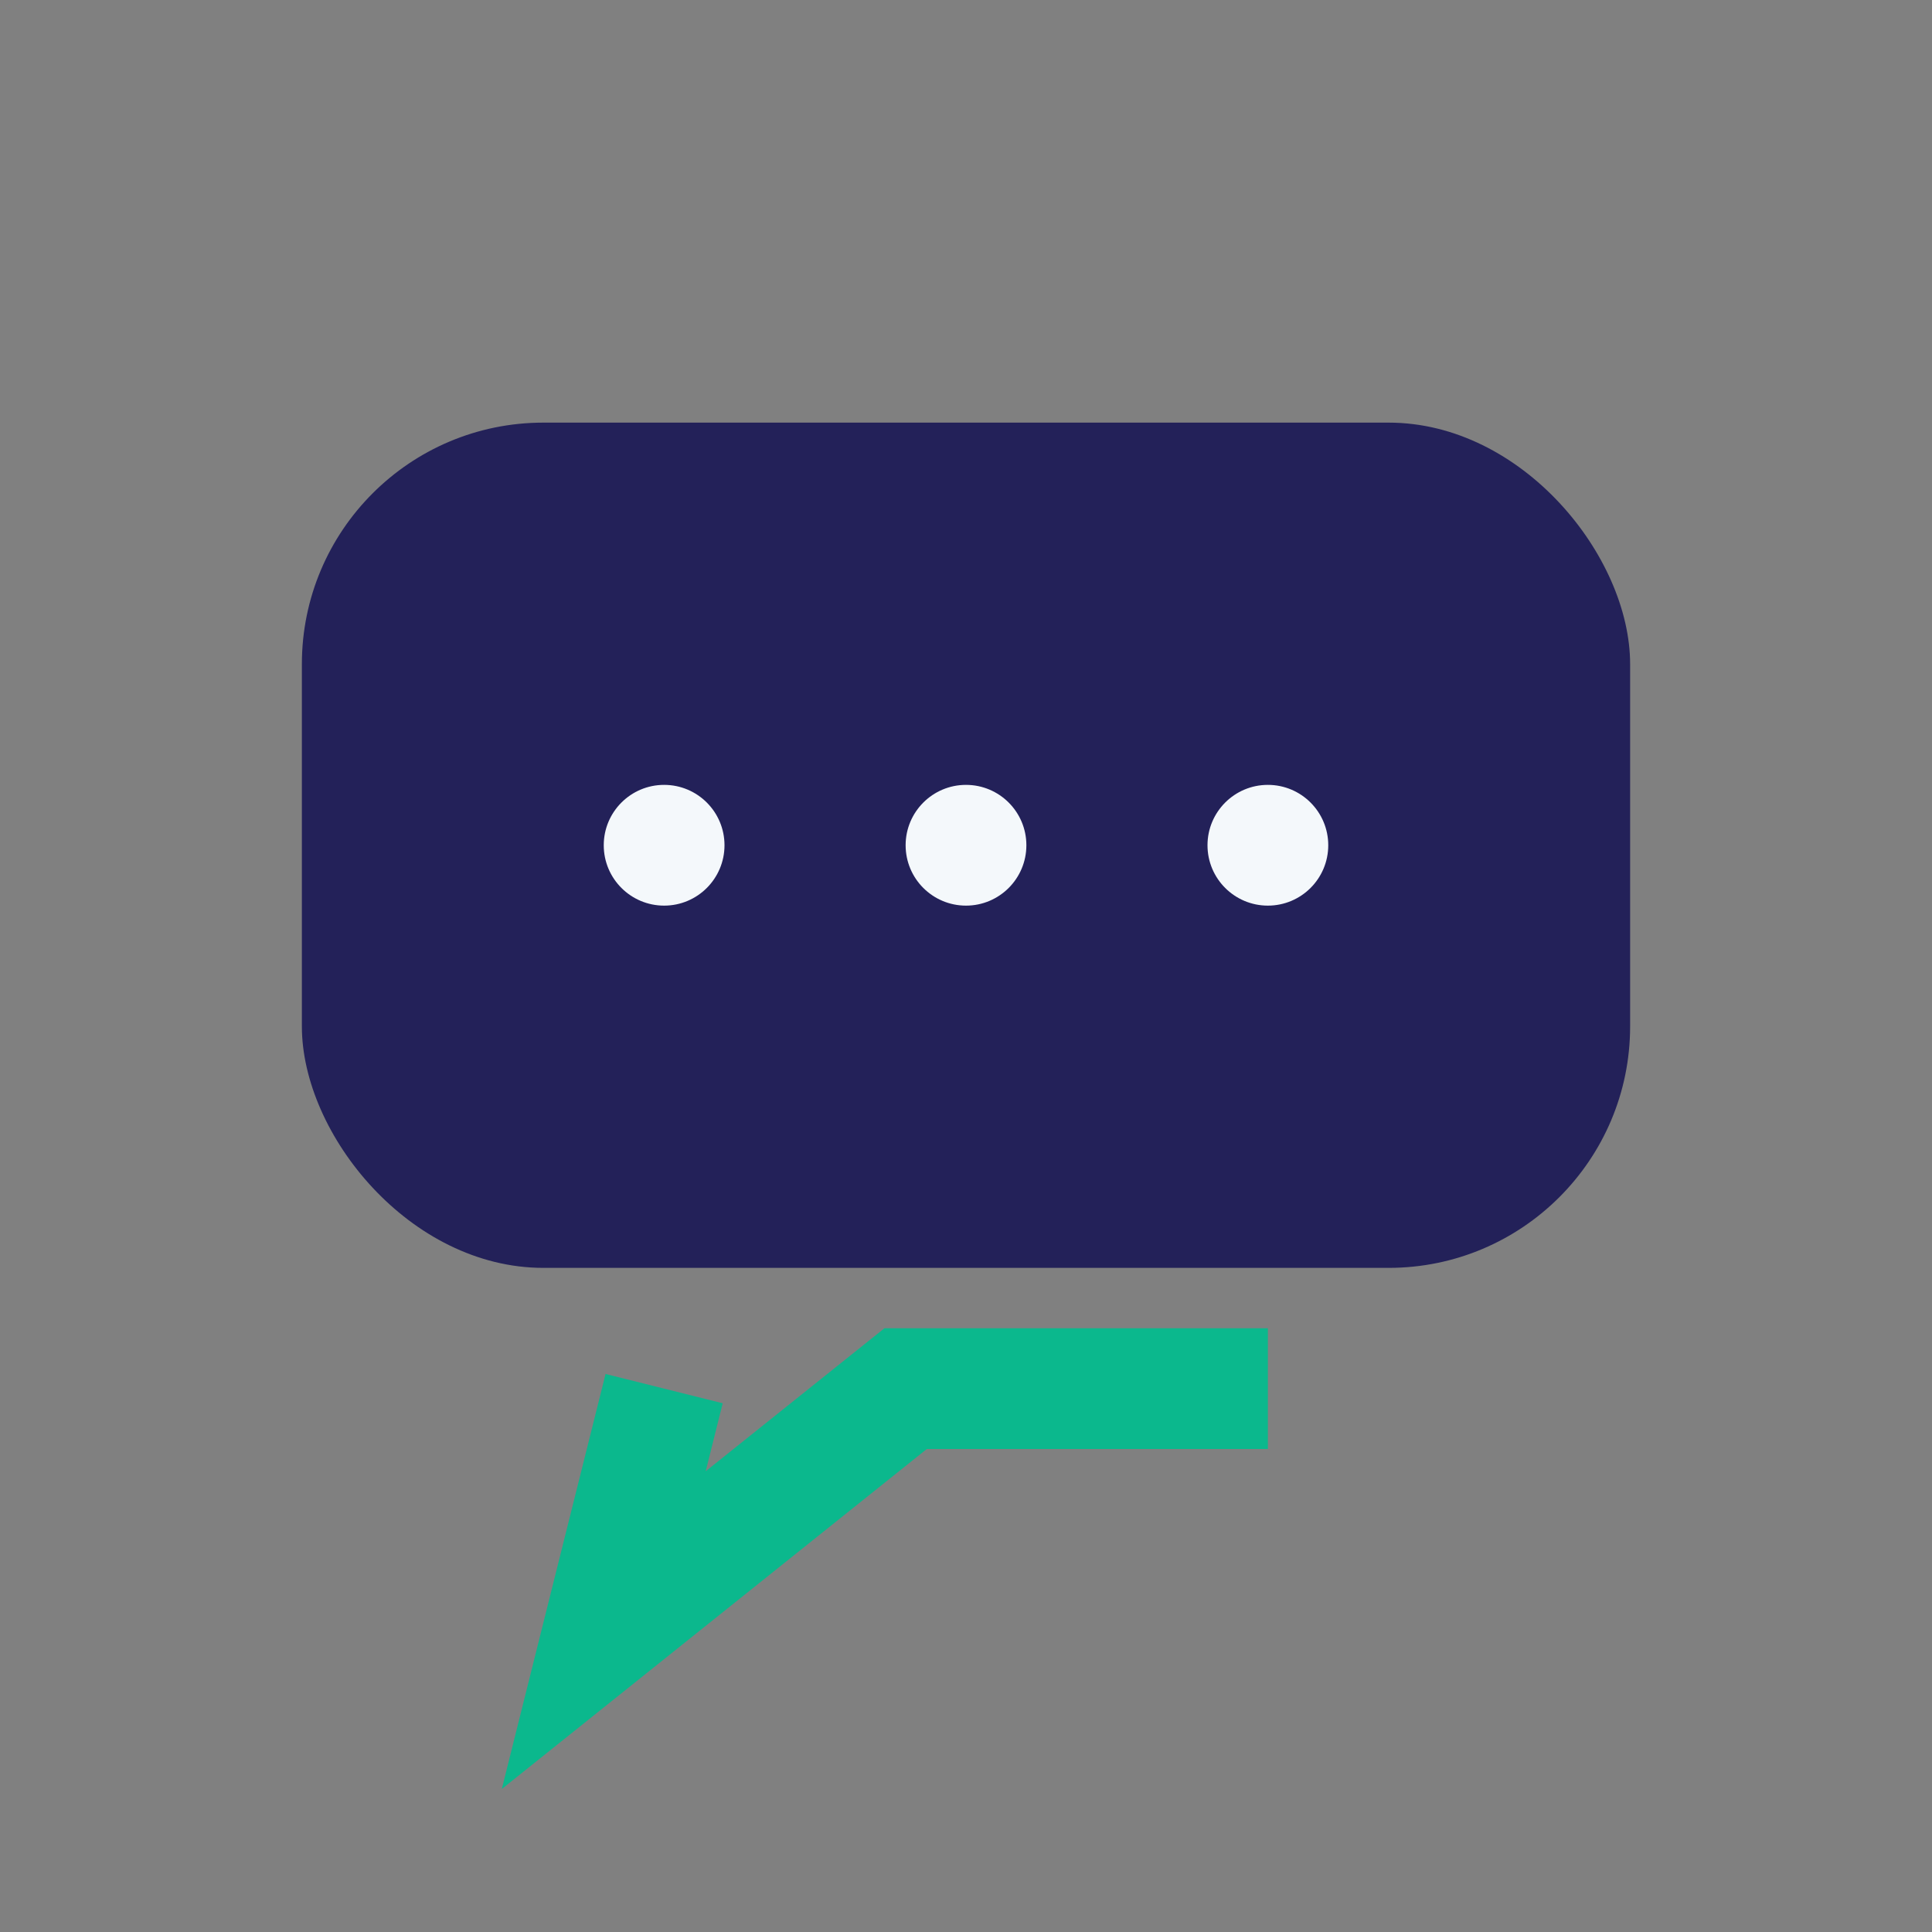 <?xml version="1.0" encoding="UTF-8"?>
<svg xmlns="http://www.w3.org/2000/svg" width="32" height="32" viewBox="0 0 32 32"><rect x="0" y="0" width="32" height="32" fill="#808080" stroke="none"/><rect x="5" y="7" width="22" height="14" rx="4" fill="#232159"/><path d="M11 23l-1 4 5-4h6" stroke="#0BB88D" stroke-width="2" fill="none"/><circle cx="11" cy="14" r="1" fill="#F4F8FB"/><circle cx="16" cy="14" r="1" fill="#F4F8FB"/><circle cx="21" cy="14" r="1" fill="#F4F8FB"/></svg>